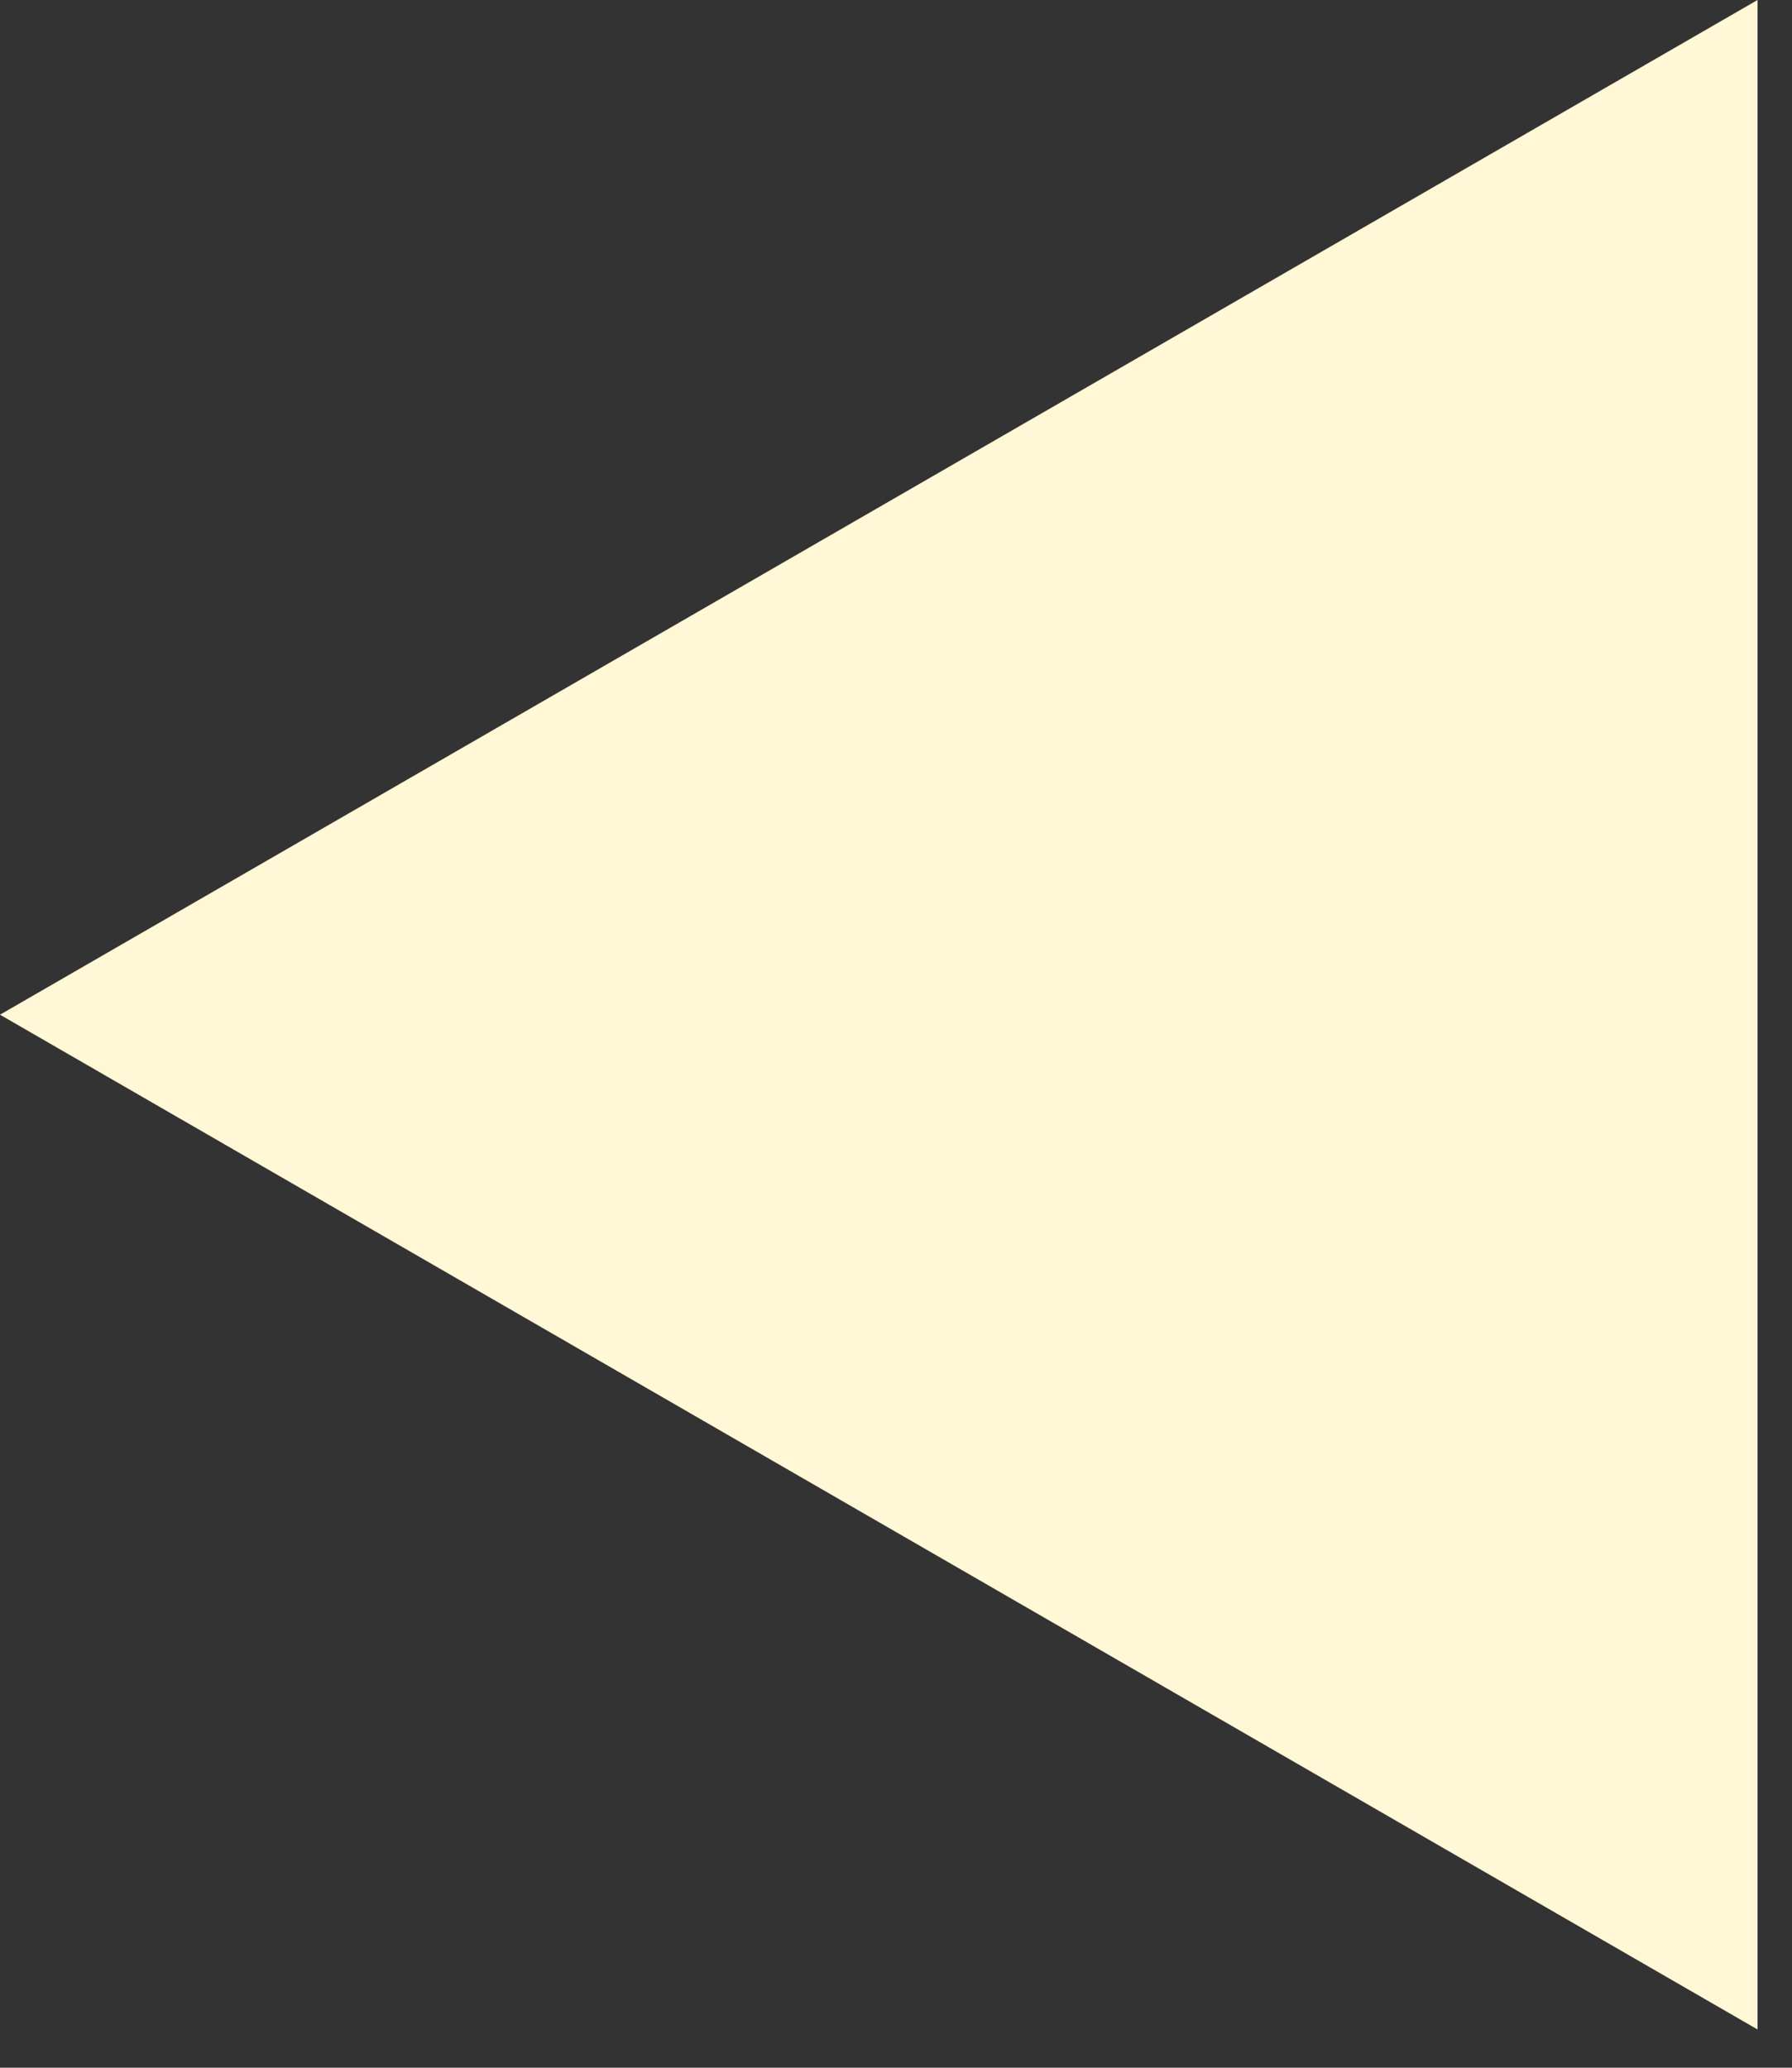 <svg width="26" height="30" viewBox="0 0 26 30" fill="none" xmlns="http://www.w3.org/2000/svg">
<rect x="0" y="0" width="26" height="30" fill="#333333" stroke="none"/>
<path d="M-7.43094e-07 14.722L25.5 -2.01881e-05L25.5 29.445L-7.43094e-07 14.722Z" fill="#FFF7D5"/>
</svg>
